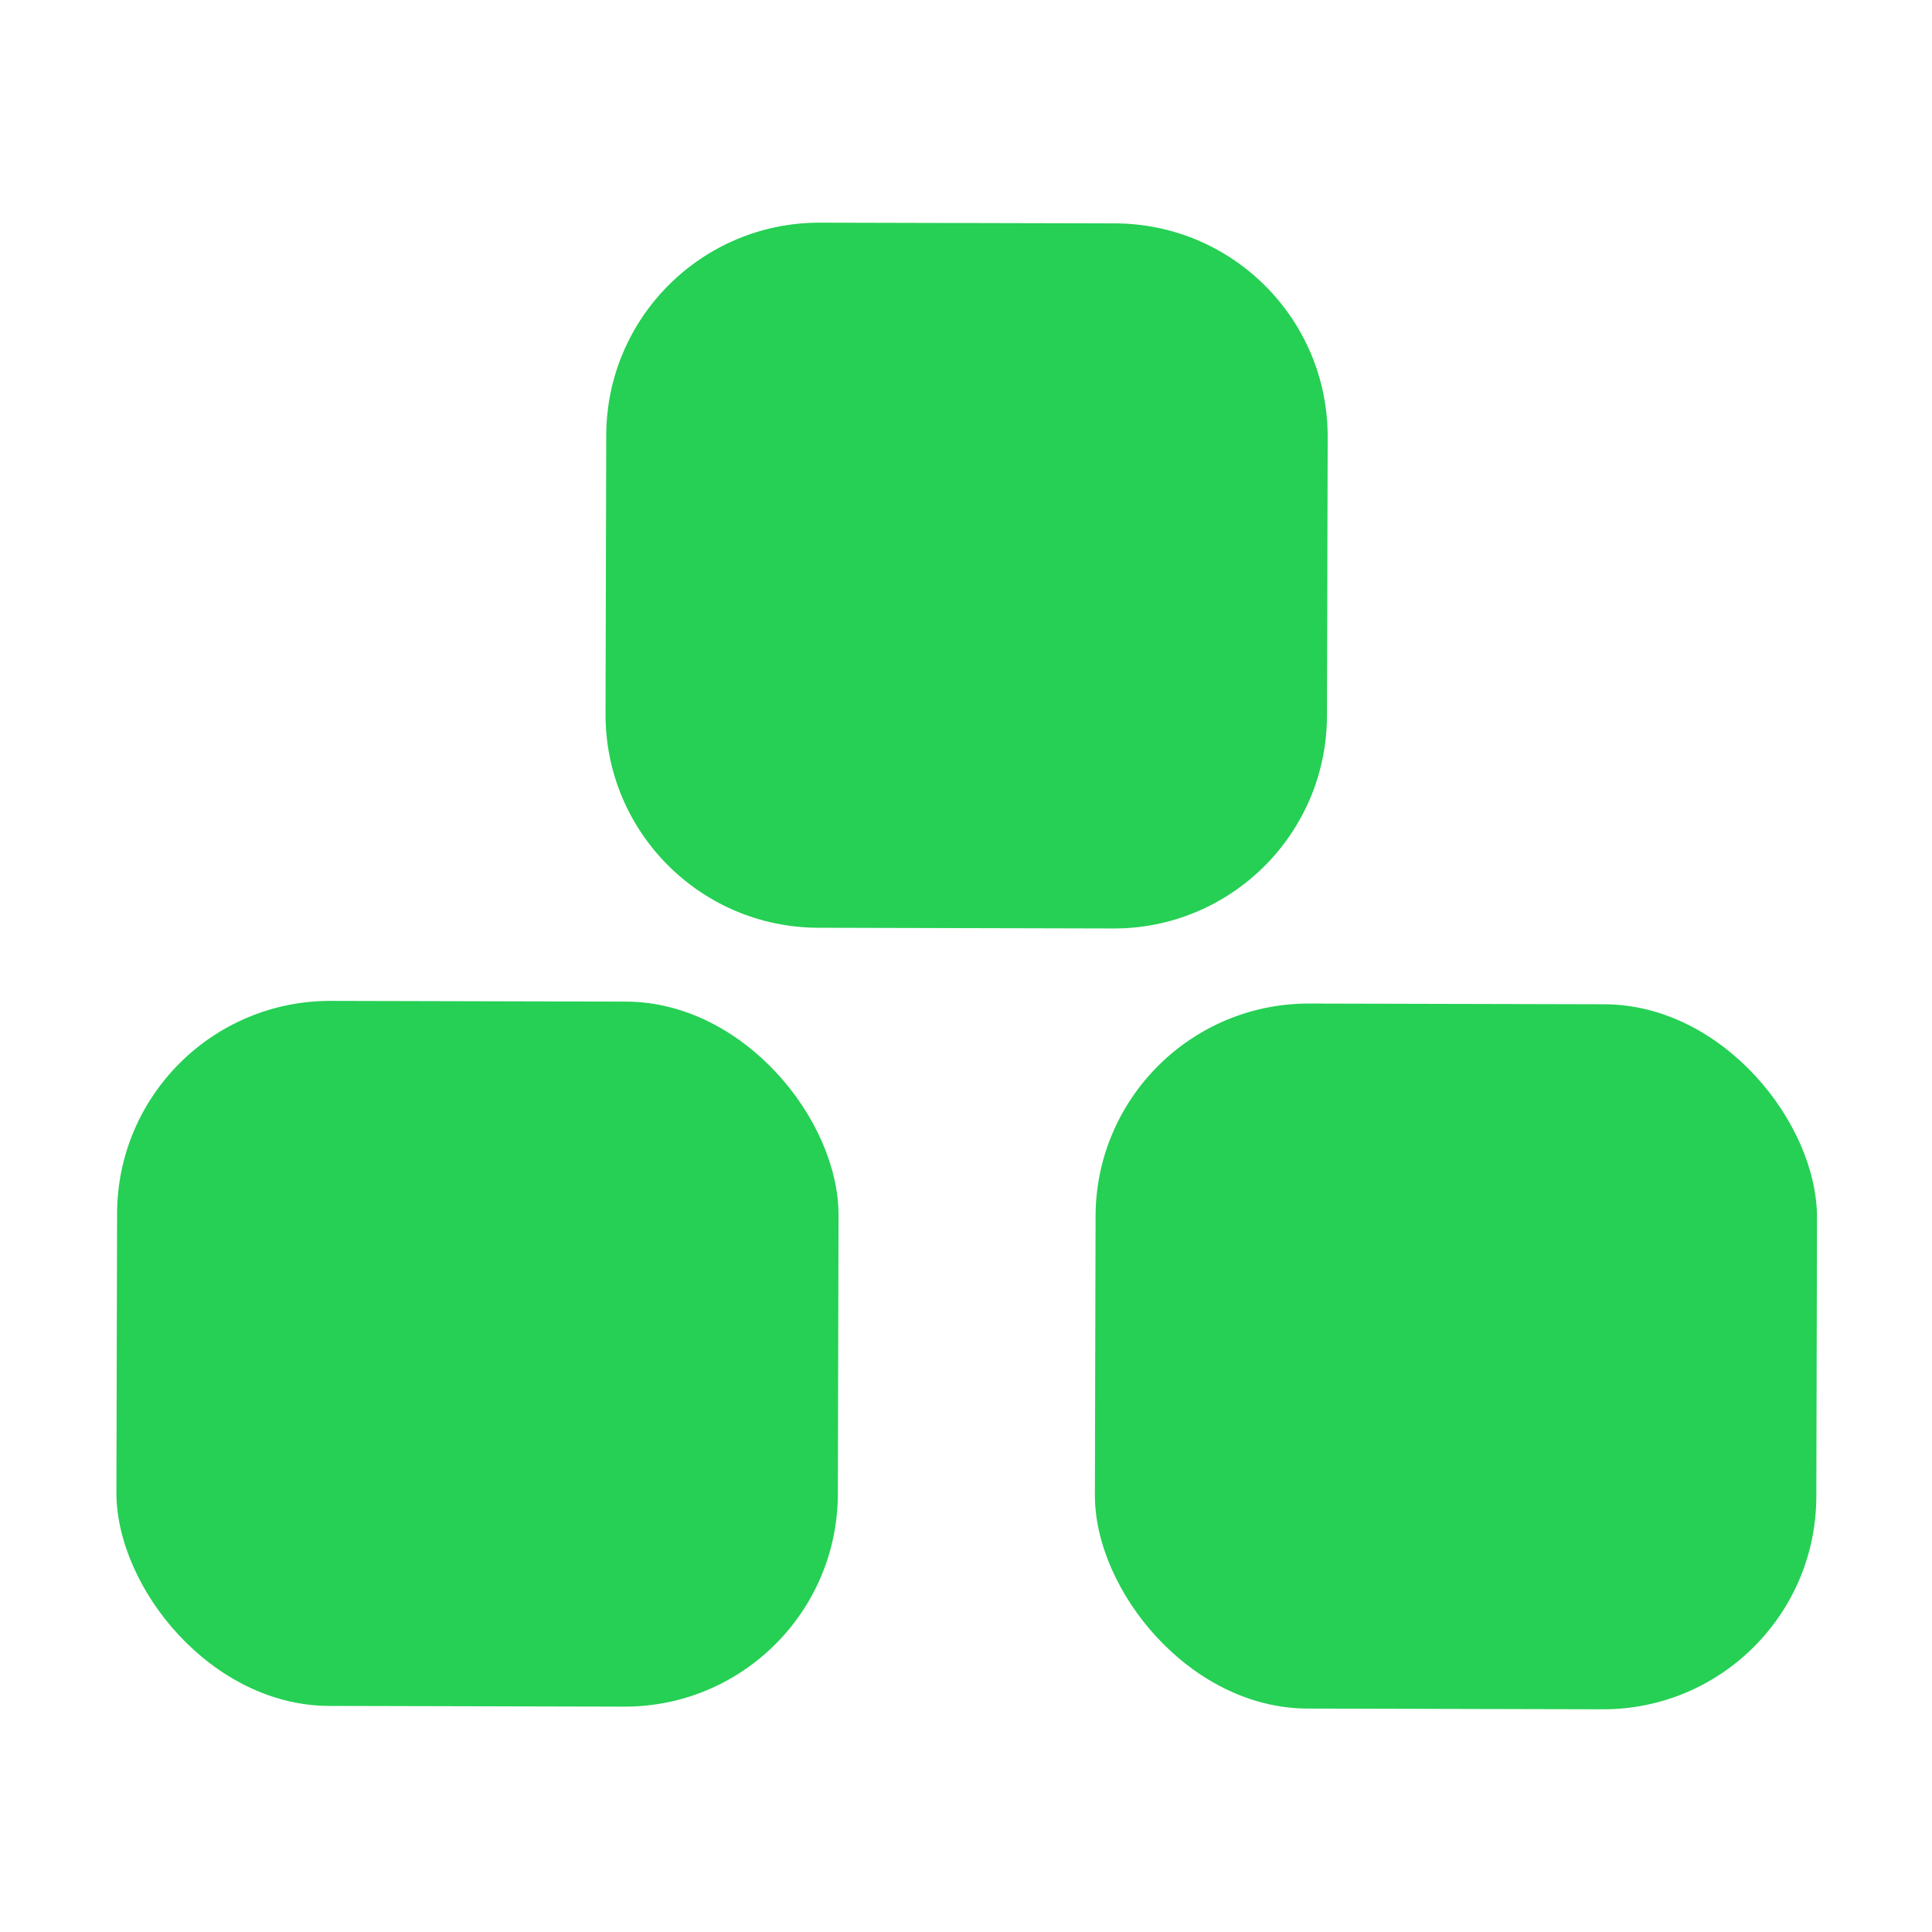 <svg width="24" height="24" viewBox="0 0 24 24" fill="none" xmlns="http://www.w3.org/2000/svg">
<rect x="1.461" y="12.427" width="8.962" height="8.758" rx="2.648" transform="rotate(0.14 1.461 12.427)" fill="#25D054"/>
<rect x="13.616" y="12.46" width="8.962" height="8.758" rx="2.648" transform="rotate(0.14 13.616 12.46)" fill="#25D054"/>
<path d="M7.531 5.408C7.534 3.945 8.723 2.763 10.185 2.766L13.851 2.775C15.314 2.779 16.496 3.967 16.493 5.43L16.484 8.892C16.481 10.355 15.292 11.537 13.83 11.534L10.164 11.525C8.701 11.521 7.519 10.333 7.522 8.87L7.531 5.408Z" fill="#25D054"/>
</svg>
